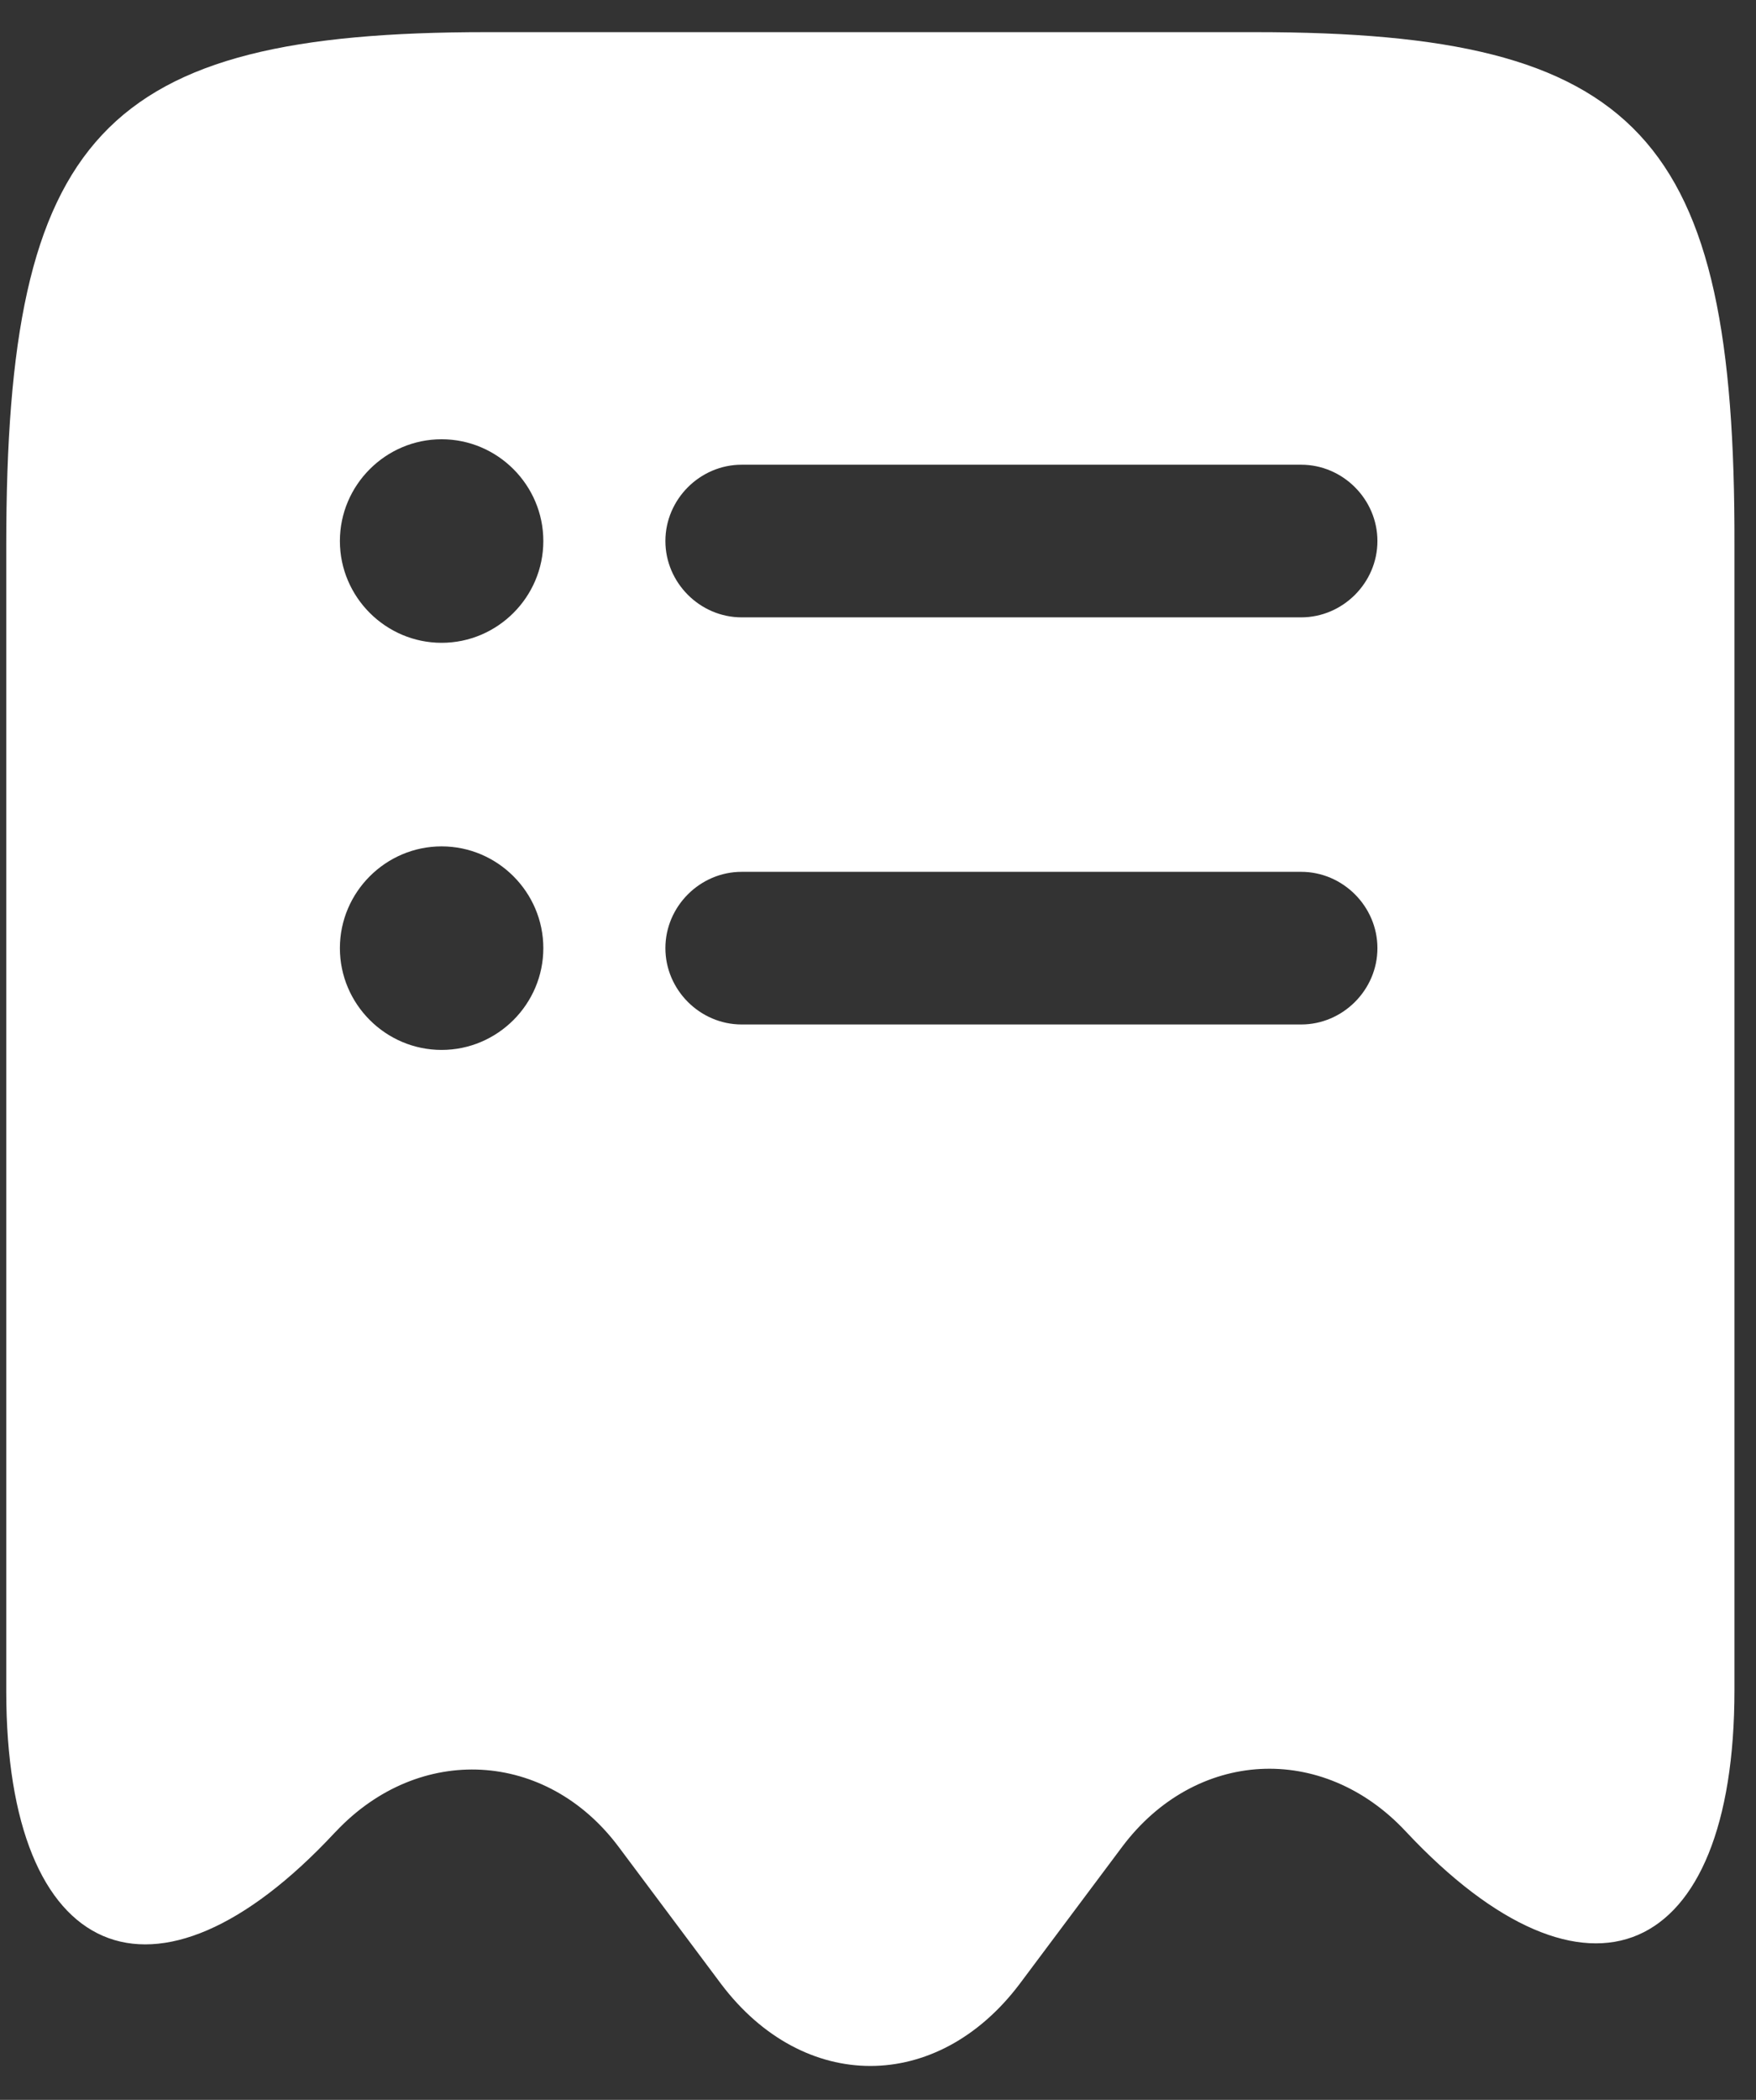 <?xml version="1.0" encoding="UTF-8"?>
<svg xmlns="http://www.w3.org/2000/svg" width="41" height="49" viewBox="0 0 41 49" fill="none">
  <rect x="0" y="0" width="41" height="49" fill="#333333" stroke="none"/>
  <path d="M29.311 0.75H11.356C2.378 0.75 0.146 3.149 0.146 12.72V39.462C0.146 45.78 3.614 47.276 7.817 42.764L7.841 42.74C9.789 40.674 12.757 40.84 14.444 43.096L16.842 46.303C18.766 48.844 21.877 48.844 23.801 46.303L26.2 43.096C27.91 40.816 30.878 40.65 32.826 42.74C37.053 47.252 40.497 45.756 40.497 39.439V12.72C40.521 3.149 38.288 0.75 29.311 0.75ZM10.311 24.5C9.005 24.5 7.936 23.431 7.936 22.125C7.936 20.819 9.005 19.75 10.311 19.75C11.617 19.75 12.686 20.819 12.686 22.125C12.686 23.431 11.617 24.5 10.311 24.5ZM10.311 15C9.005 15 7.936 13.931 7.936 12.625C7.936 11.319 9.005 10.25 10.311 10.25C11.617 10.25 12.686 11.319 12.686 12.625C12.686 13.931 11.617 15 10.311 15ZM30.38 23.906H17.317C16.343 23.906 15.536 23.099 15.536 22.125C15.536 21.151 16.343 20.344 17.317 20.344H30.38C31.354 20.344 32.161 21.151 32.161 22.125C32.161 23.099 31.354 23.906 30.38 23.906ZM30.38 14.406H17.317C16.343 14.406 15.536 13.599 15.536 12.625C15.536 11.651 16.343 10.844 17.317 10.844H30.38C31.354 10.844 32.161 11.651 32.161 12.625C32.161 13.599 31.354 14.406 30.38 14.406Z" fill="white"></path>
</svg>
